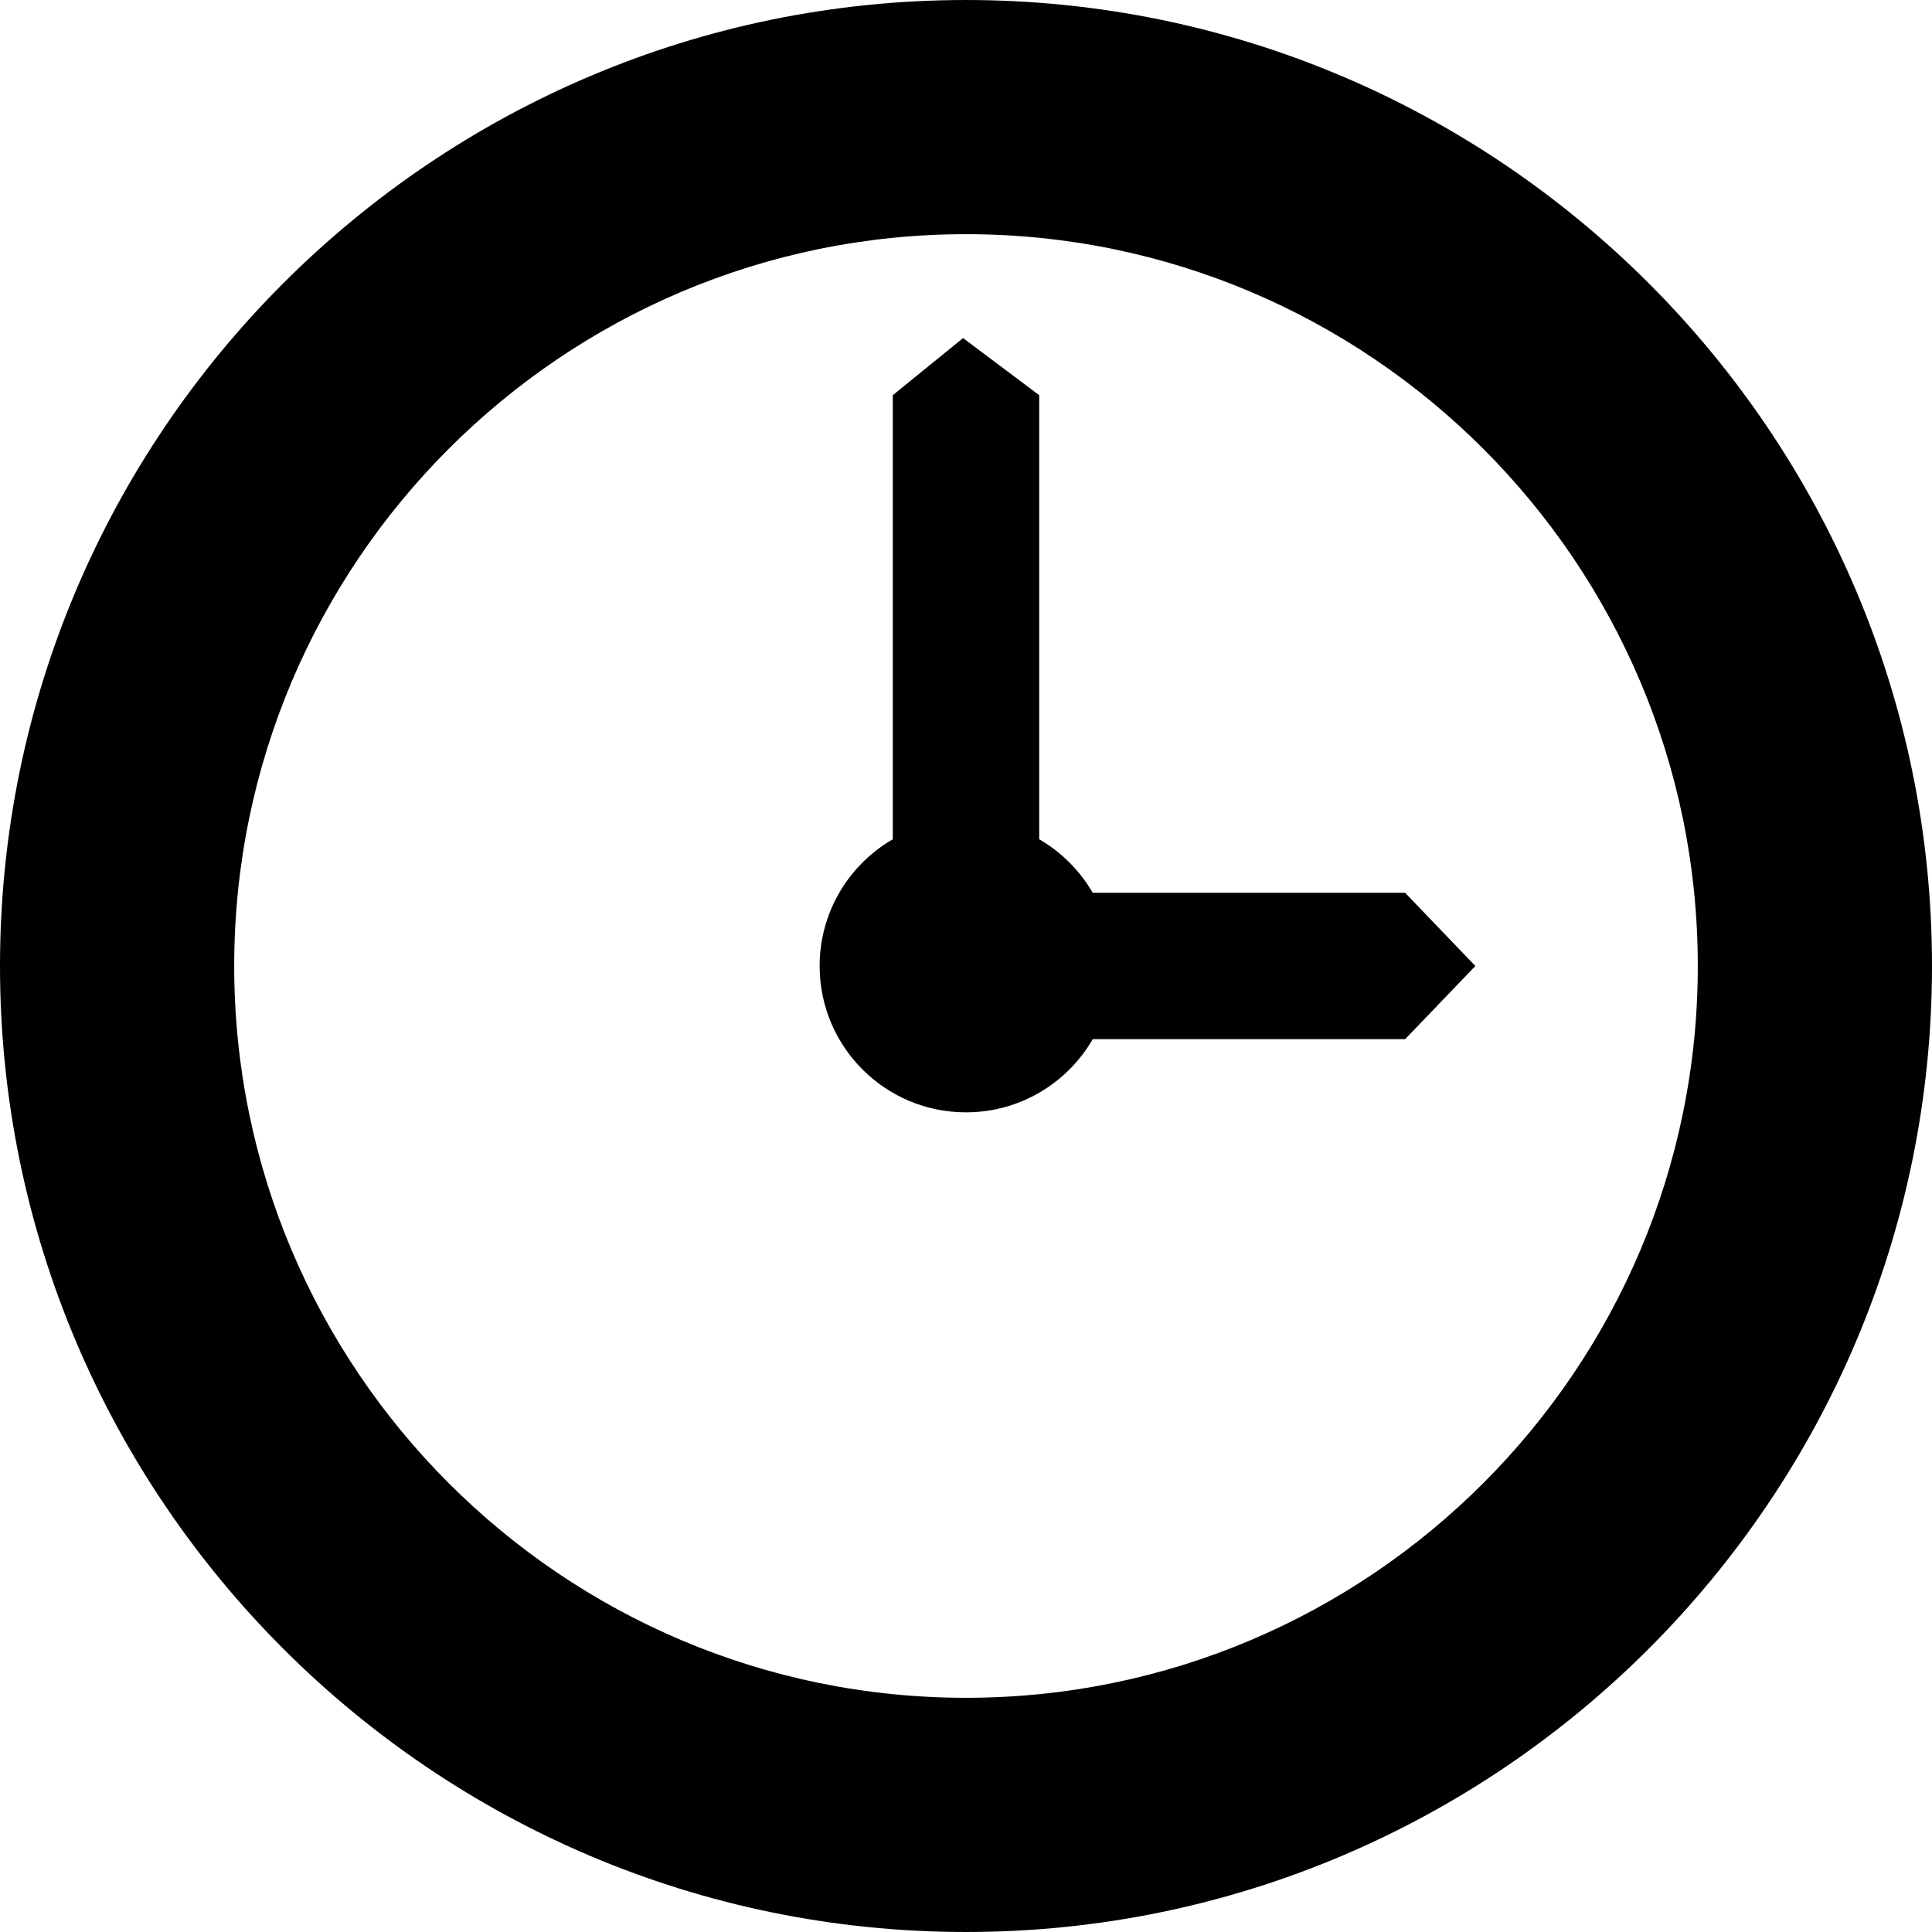 <?xml version="1.0" encoding="iso-8859-1"?>
<!-- Generator: Adobe Illustrator 18.0.0, SVG Export Plug-In . SVG Version: 6.00 Build 0)  -->
<!DOCTYPE svg PUBLIC "-//W3C//DTD SVG 1.1//EN" "http://www.w3.org/Graphics/SVG/1.1/DTD/svg11.dtd">
<svg version="1.1" id="Capa_1" xmlns="http://www.w3.org/2000/svg" xmlns:xlink="http://www.w3.org/1999/xlink" x="0px" y="0px"
	 viewBox="0 0 358.845 358.845" style="enable-background:new 0 0 358.845 358.845;" xml:space="preserve">
<g>
	<g>
		<path d="M179.422,358.844C80.489,358.844,0,278.354,0,179.422S80.489,0.001,179.422,0.001c98.936,0,179.423,80.49,179.423,179.422
			S278.358,358.844,179.422,358.844z M179.422,43.497c-74.953,0-135.922,60.973-135.922,135.926
			c0,74.951,60.969,135.922,135.922,135.922c74.956,0,135.923-60.971,135.923-135.922
			C315.345,104.469,254.378,43.497,179.422,43.497z"/>
	</g>
	<g>
		<path d="M274.028,179.422l-13.046-13.597h-58.02c-2.388-4.122-5.823-7.555-9.943-9.944V73.402l-14.142-10.608l-13.052,10.608
			v82.479c-8.12,4.698-13.587,13.476-13.587,23.541c0,15.017,12.17,27.181,27.183,27.181c10.062,0,18.839-5.468,23.541-13.587h58.02
			L274.028,179.422z"/>
	</g>
</g>
<g>
</g>
<g>
</g>
<g>
</g>
<g>
</g>
<g>
</g>
<g>
</g>
<g>
</g>
<g>
</g>
<g>
</g>
<g>
</g>
<g>
</g>
<g>
</g>
<g>
</g>
<g>
</g>
<g>
</g>
</svg>
